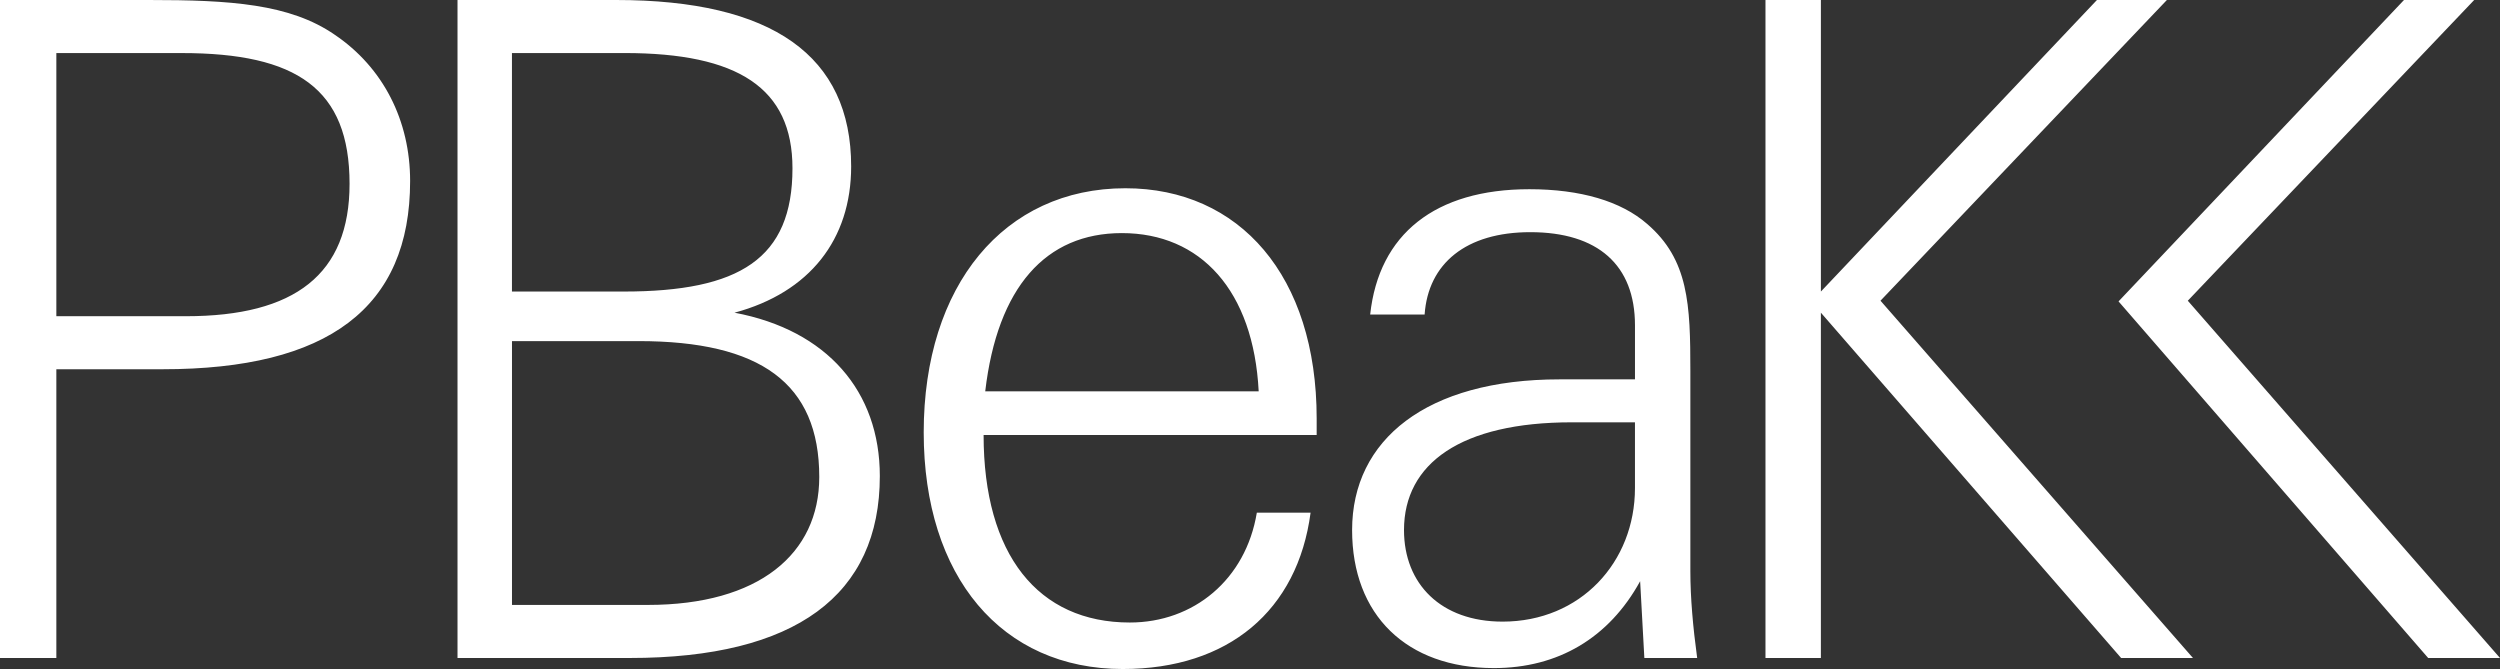 <?xml version="1.0" encoding="utf-8"?>
<!-- Generator: Adobe Illustrator 16.0.4, SVG Export Plug-In . SVG Version: 6.00 Build 0)  -->
<!DOCTYPE svg PUBLIC "-//W3C//DTD SVG 1.1//EN" "http://www.w3.org/Graphics/SVG/1.1/DTD/svg11.dtd">
<svg version="1.1" id="Ebene_1" xmlns="http://www.w3.org/2000/svg" xmlns:xlink="http://www.w3.org/1999/xlink" x="0px" y="0px"
	 width="145.39px" height="38.907px" viewBox="0 0 145.39 38.907" style="enable-background:new 0 0 145.39 38.907;"
	 xml:space="preserve">
<rect x="0" y="0" width="145.39" height="38.907" fill="#333333" stroke="none"/>
<rect x="-18.3" y="-48.009" style="fill:none;stroke:#627986;stroke-miterlimit:10;" width="180" height="132"/>
<g>
	<path style="fill-rule:evenodd;clip-rule:evenodd;fill:#FFFFFF;" d="M10.812,18.39c6.349,0,9.517-2.445,9.517-7.7
		c0-5.528-3.071-7.604-9.762-7.604H3.277V18.39H10.812z M0,0h8.655c4.723,0,8.204,0.219,10.812,2.021
		c2.826,1.91,4.384,4.996,4.384,8.504c0,7.386-4.778,10.949-14.391,10.949H3.277v16.791H0V0z M37.678,35.18
		c6.444,0,9.967-2.962,9.967-7.439c0-5.46-3.426-7.904-10.512-7.904h-7.358V35.18H37.678z M36.272,16.955
		c6.743,0,9.815-1.911,9.815-7.167c0-4.682-3.182-6.703-9.762-6.703h-6.552v13.87H36.272z M26.607,0h9.215
		C44.928,0,49.5,3.249,49.5,9.679c0,4.246-2.415,7.331-6.784,8.506c5.38,1.011,8.451,4.572,8.451,9.501
		c0,6.921-4.888,10.58-14.54,10.58h-10.02V0z M73.2,22.757c-0.3-5.856-3.372-9.201-7.959-9.201c-4.424,0-7.235,3.141-7.944,9.201
		H73.2z M65.296,38.907c-7.045,0-11.577-5.365-11.577-13.761c0-8.56,4.682-14.198,11.727-14.198c6.649,0,11.126,5.105,11.126,13.393
		v0.956h-19.37c0,6.962,3.167,10.906,8.504,10.906c3.713,0,6.744-2.498,7.386-6.388h3.126
		C75.465,35.508,71.439,38.907,65.296,38.907z M91.411,24.56c-6.443,0-9.76,2.389-9.76,6.266c0,3.14,2.156,5.325,5.732,5.325
		c4.532,0,7.7-3.454,7.7-7.769V24.56H91.411z M95.384,33.801c-1.815,3.304-4.778,5.052-8.504,5.052
		c-5.079,0-8.247-3.085-8.247-8.027c0-5.255,4.327-8.764,12.067-8.764h4.384V18.92c0-3.507-2.157-5.418-6.09-5.418
		c-3.727,0-5.938,1.816-6.144,4.792h-3.166c0.505-4.683,3.782-7.29,9.256-7.29c2.976,0,5.338,0.696,6.853,2.02
		c2.416,2.076,2.512,4.684,2.512,8.561v11.644c0,1.529,0.151,3.236,0.396,5.038h-3.072L95.384,33.801z M102.674,0h3.222v16.955
		L121.95,0h4.068l-16.656,17.488l18.171,20.777h-4.178l-17.46-20.081v20.081h-3.222V0z M145.39,38.266l-18.156-20.777L143.889,0
		h-4.082l-16.601,17.528l18.006,20.737H145.39z"/>
</g>
</svg>
